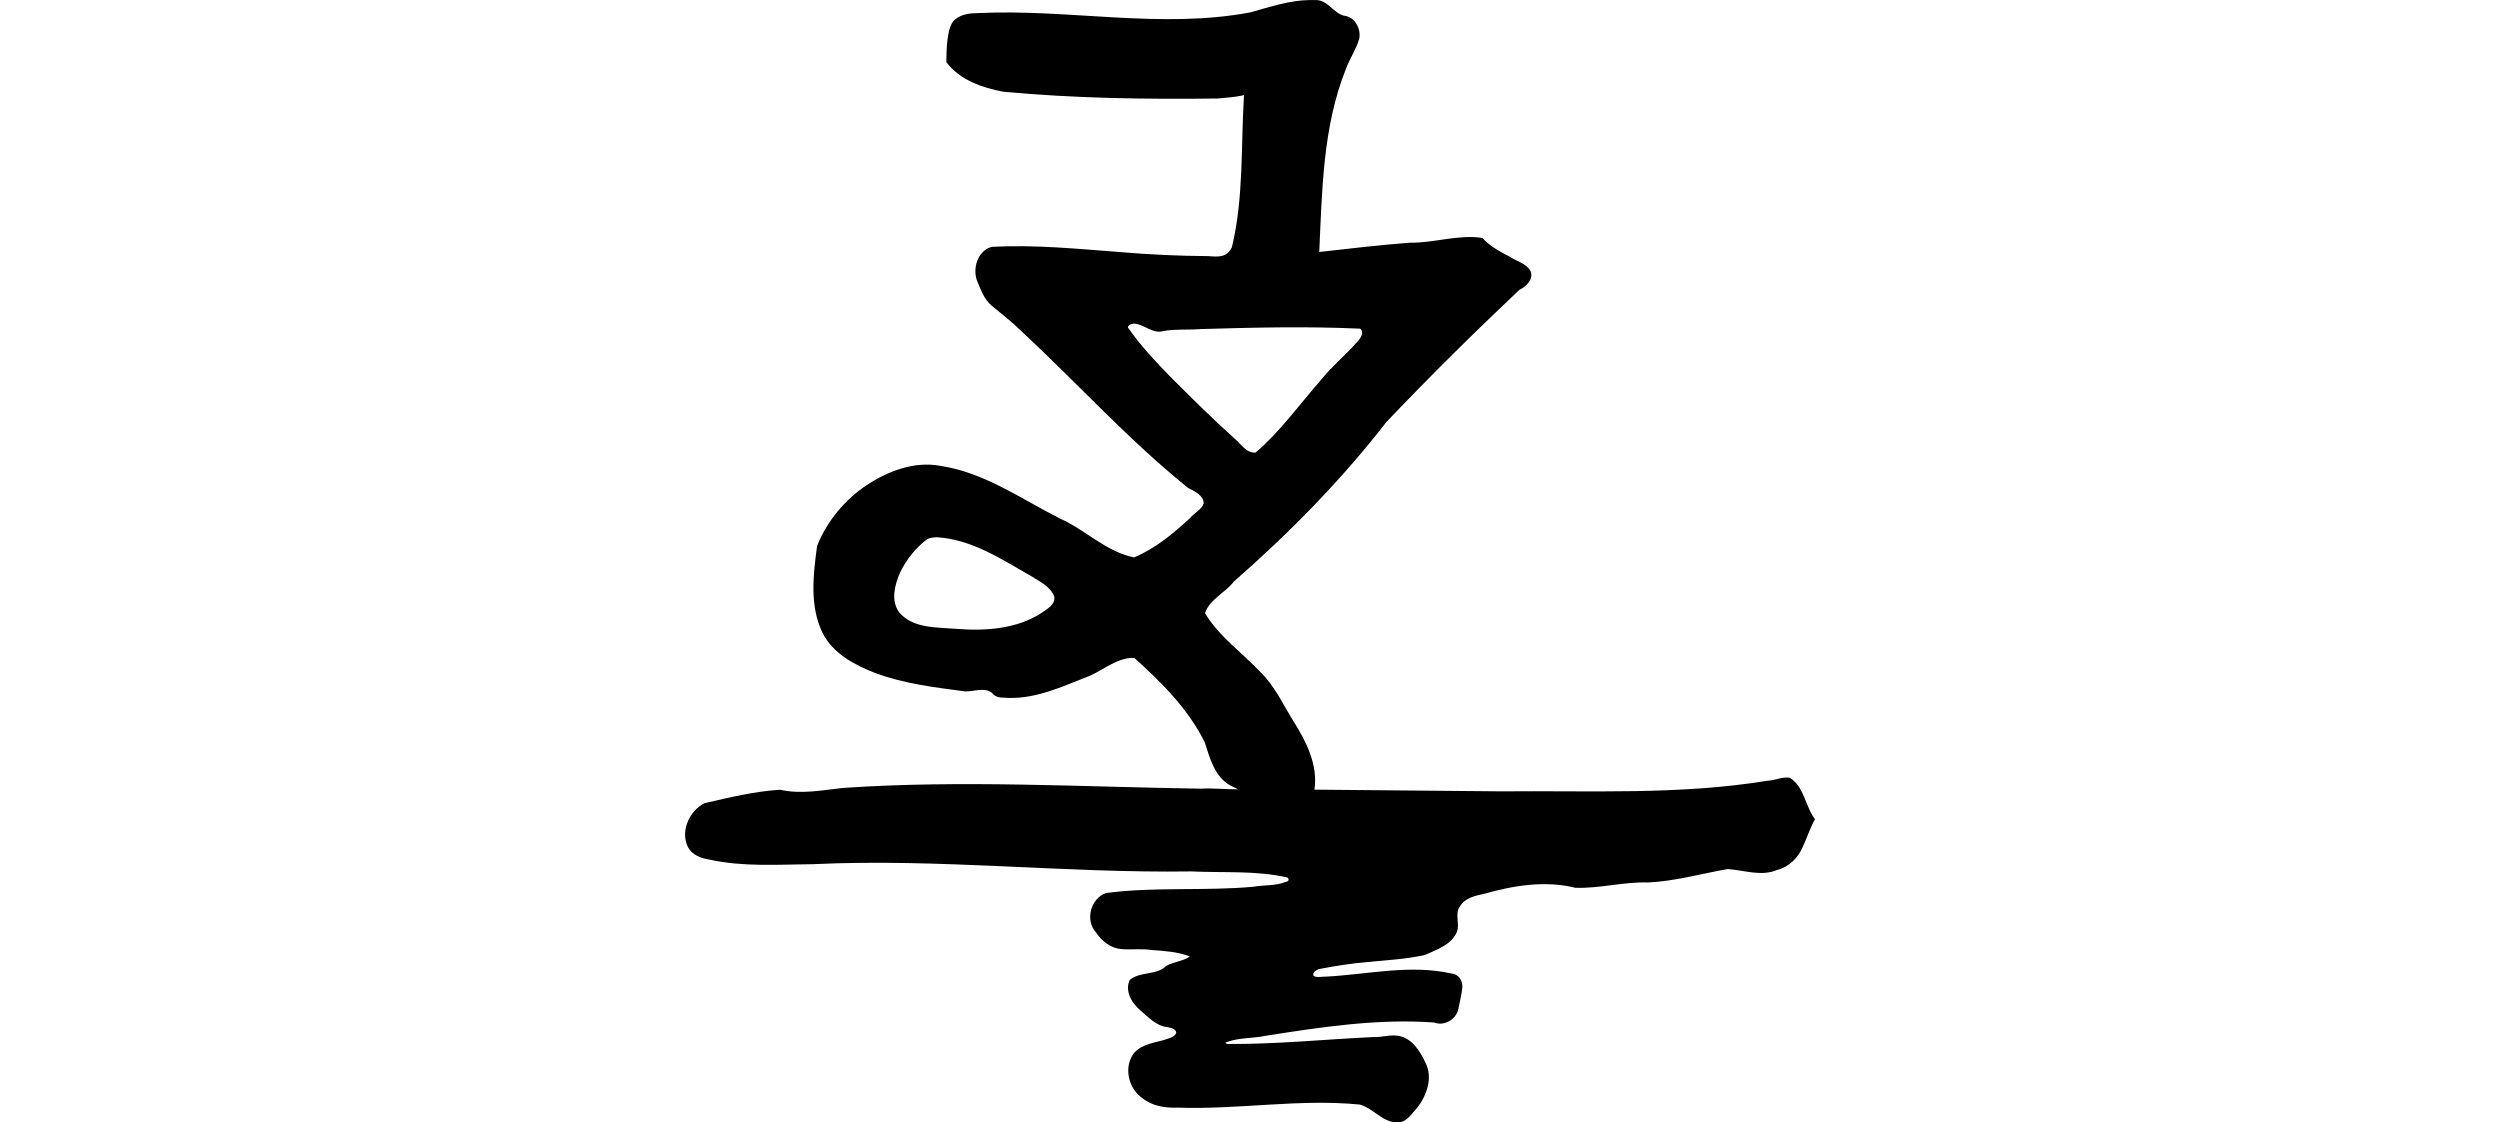<?xml version="1.0" encoding="UTF-8" standalone="no"?>
<!-- Created with Inkscape (http://www.inkscape.org/) -->

<svg
   xmlns:dc="http://purl.org/dc/elements/1.1/"
   xmlns:cc="http://creativecommons.org/ns#"
   xmlns:rdf="http://www.w3.org/1999/02/22-rdf-syntax-ns#"
   xmlns:svg="http://www.w3.org/2000/svg"
   xmlns="http://www.w3.org/2000/svg"
   xmlns:sodipodi="http://sodipodi.sourceforge.net/DTD/sodipodi-0.dtd"
   xmlns:inkscape="http://www.inkscape.org/namespaces/inkscape"
   width="200"
   height="89.792"
   id="svg3021"
   version="1.1"
   inkscape:version="0.48.1 r9760"
   sodipodi:docname="bunch.svg">
  <defs
     id="defs3023" />
  <sodipodi:namedview
     id="base"
     pagecolor="#ffffff"
     bordercolor="#666666"
     borderopacity="1.0"
     inkscape:pageopacity="0.0"
     inkscape:pageshadow="2"
     inkscape:zoom="3.959798"
     inkscape:cx="-2.0187592"
     inkscape:cy="53.456671"
     inkscape:document-units="px"
     inkscape:current-layer="layer1"
     showgrid="false"
     inkscape:window-width="1366"
     inkscape:window-height="744"
     inkscape:window-x="0"
     inkscape:window-y="24"
     inkscape:window-maximized="1"
     fit-margin-top="0"
     fit-margin-left="0"
     fit-margin-right="0"
     fit-margin-bottom="0" />
  <g
     inkscape:label="Layer 1"
     inkscape:groupmode="layer"
     id="layer1"
     transform="translate(-230.02,-1290.37)">
    <path
       style="fill:#000000"
       d="m 334.799,1290.372 c -1.623,0.024 -3.222,0.559 -4.73,0.984 -7.158,1.356 -14.52,-0.282 -21.74,0.058 -0.665,0.01 -1.37,0.066 -1.898,0.509 -0.688,0.511 -0.693,2.549 -0.705,3.418 1.071,1.428 2.873,2.052 4.574,2.37 5.69,0.527 11.412,0.612 17.122,0.539 0.863,-0.076 1.27,-0.094 2.119,-0.267 -0.257,4.06 -0.009,8.203 -0.973,12.178 -0.428,0.826 -1.048,0.757 -1.881,0.698 -2.348,-0.014 -4.694,-0.121 -7.034,-0.322 -3.418,-0.258 -6.85,-0.606 -10.279,-0.421 -1.143,0.29 -1.579,1.733 -1.174,2.754 0.3,0.699 0.552,1.455 1.159,1.958 0.817,0.674 1.656,1.321 2.413,2.072 4.457,4.142 8.546,8.687 13.302,12.508 0.505,0.258 1.21,0.569 1.243,1.217 -0.162,0.525 -0.742,0.75 -1.063,1.162 -1.347,1.247 -2.788,2.453 -4.506,3.176 -2.257,-0.453 -3.903,-2.222 -5.963,-3.127 -3.106,-1.571 -6.054,-3.689 -9.573,-4.204 -2.066,-0.376 -4.154,0.43 -5.856,1.544 -1.761,1.184 -3.18,2.892 -3.967,4.865 -0.312,2.289 -0.612,4.778 0.421,6.929 0.819,1.671 2.574,2.602 4.243,3.246 2.308,0.857 4.783,1.15 7.212,1.469 0.698,0 1.51,-0.349 2.12,0.113 0.203,0.289 0.538,0.391 0.874,0.377 2.463,0.231 4.763,-0.893 6.993,-1.764 1.143,-0.519 2.192,-1.447 3.511,-1.41 2.176,1.95 4.327,4.095 5.634,6.75 0.411,1.267 0.796,2.759 2.039,3.451 0.207,0.115 0.432,0.197 0.64,0.312 -0.995,0.01 -1.989,-0.107 -2.985,-0.052 -9.536,-0.136 -19.087,-0.709 -28.615,-0.059 -1.667,0.179 -3.374,0.526 -5.039,0.147 -2.053,0.121 -4.065,0.62 -6.061,1.075 -1.203,0.609 -1.939,2.222 -1.332,3.486 0.327,0.654 1.061,0.93 1.741,1.028 2.712,0.597 5.514,0.389 8.27,0.364 10.092,-0.474 20.166,0.729 30.258,0.579 2.562,0.127 5.177,-0.09 7.69,0.485 0.174,0.101 0.119,0.323 -0.082,0.338 -0.831,0.351 -1.761,0.249 -2.635,0.404 -3.914,0.355 -7.865,-0.01 -11.767,0.499 -1.249,0.408 -1.721,2.201 -0.811,3.165 0.462,0.689 1.17,1.255 2.024,1.325 0.801,0.064 1.605,-0.051 2.405,0.069 1.031,0.081 2.111,0.138 3.067,0.517 -0.56,0.403 -1.308,0.426 -1.888,0.755 -0.784,0.787 -2.096,0.423 -2.918,1.128 -0.412,0.878 0.16,1.853 0.834,2.415 0.658,0.556 1.296,1.286 2.21,1.359 0.24,0.056 0.761,0.163 0.659,0.515 -0.207,0.351 -0.69,0.394 -1.04,0.535 -0.897,0.237 -2.022,0.399 -2.501,1.299 -0.608,1.122 -0.179,2.619 0.856,3.334 0.784,0.63 1.815,0.794 2.797,0.755 4.866,0.172 9.727,-0.72 14.588,-0.246 1.115,0.303 1.889,1.519 3.135,1.424 0.665,-0.062 1.019,-0.711 1.439,-1.146 0.791,-0.993 1.306,-2.454 0.667,-3.656 -0.424,-0.915 -1.052,-1.905 -2.118,-2.115 -0.694,-0.126 -1.379,0.132 -2.077,0.095 -3.865,0.183 -7.732,0.577 -11.599,0.553 -0.198,-0.03 -0.272,-0.107 -0.041,-0.17 0.984,-0.351 2.069,-0.275 3.094,-0.491 4.441,-0.696 8.935,-1.382 13.444,-1.059 0.819,0.327 1.802,-0.264 1.953,-1.118 0.105,-0.555 0.247,-1.109 0.308,-1.67 0.047,-0.522 -0.29,-1.094 -0.853,-1.126 -3.317,-0.754 -6.707,0.069 -10.044,0.244 -0.319,-0.017 -0.701,0.105 -0.989,-0.049 -0.17,-0.256 0.218,-0.484 0.416,-0.556 1.283,-0.246 2.592,-0.455 3.907,-0.562 1.527,-0.154 3.073,-0.226 4.569,-0.567 0.949,-0.427 2.133,-0.808 2.56,-1.85 0.257,-0.664 -0.203,-1.445 0.252,-2.05 0.405,-0.676 1.215,-0.832 1.925,-0.991 2.355,-0.67 4.89,-1.08 7.302,-0.482 1.954,0.066 3.858,-0.492 5.813,-0.425 2.159,-0.099 4.253,-0.705 6.371,-1.073 1.31,0.082 2.708,0.625 3.976,0.061 0.929,-0.228 1.656,-0.958 2.025,-1.826 0.349,-0.728 0.58,-1.518 0.985,-2.22 -0.784,-1.025 -0.845,-2.593 -2.023,-3.324 -0.609,-0.081 -1.186,0.214 -1.793,0.246 -7.038,1.149 -14.201,0.778 -21.304,0.846 -4.976,-0.047 -9.951,-0.085 -14.927,-0.136 0.301,-1.99 -0.668,-3.877 -1.696,-5.506 -0.809,-1.304 -1.465,-2.749 -2.56,-3.834 -1.494,-1.598 -3.35,-2.877 -4.498,-4.774 0.384,-1.135 1.604,-1.617 2.3,-2.524 4.438,-3.884 8.6,-8.113 12.211,-12.772 3.444,-3.624 7.004,-7.143 10.639,-10.574 0.538,-0.251 1.148,-0.833 0.905,-1.484 -0.348,-0.636 -1.127,-0.8 -1.697,-1.178 -0.772,-0.403 -1.575,-0.829 -2.163,-1.49 -1.947,-0.298 -3.86,0.414 -5.807,0.379 -2.422,0.188 -4.834,0.469 -7.247,0.743 0.228,-4.925 0.278,-9.999 2.129,-14.637 0.302,-0.828 0.824,-1.572 1.068,-2.417 0.165,-0.82 -0.373,-1.792 -1.258,-1.854 -0.848,-0.252 -1.311,-1.302 -2.271,-1.243 -0.142,0 -0.284,0 -0.425,0 z m -14.065,25.886 c 0.827,0.042 1.509,0.863 2.374,0.591 0.961,-0.17 1.955,-0.071 2.928,-0.152 4.264,-0.126 8.539,-0.23 12.799,-0.033 0.357,0.291 0.014,0.79 -0.224,1.04 -0.915,1.054 -2.018,1.937 -2.889,3.032 -1.729,1.965 -3.27,4.143 -5.257,5.844 -0.775,0.043 -1.196,-0.739 -1.725,-1.166 -1.733,-1.552 -3.378,-3.197 -5.025,-4.834 -1.228,-1.266 -2.456,-2.552 -3.458,-4.007 -0.006,-0.22 0.301,-0.305 0.478,-0.314 z m -15.76,17.092 c 2.779,0.167 5.173,1.757 7.52,3.1 0.698,0.435 1.546,0.832 1.869,1.641 0.106,0.651 -0.593,1.006 -1.036,1.323 -1.993,1.288 -4.512,1.452 -6.833,1.262 -1.552,-0.132 -3.43,-0.015 -4.539,-1.317 -0.681,-0.931 -0.365,-2.174 0.053,-3.143 0.499,-1.064 1.26,-2.011 2.191,-2.719 0.243,-0.112 0.511,-0.139 0.776,-0.146 z"
       id="path3429"
       inkscape:connector-curvature="0"
       sodipodi:nodetypes="cccccccccccccccccccccccccccccccccccccccccccccccccccccccccccccccccccccccccccccccccccccccccccccccccccccccccccccccccccccccccccccccc" />
  </g>
</svg>
